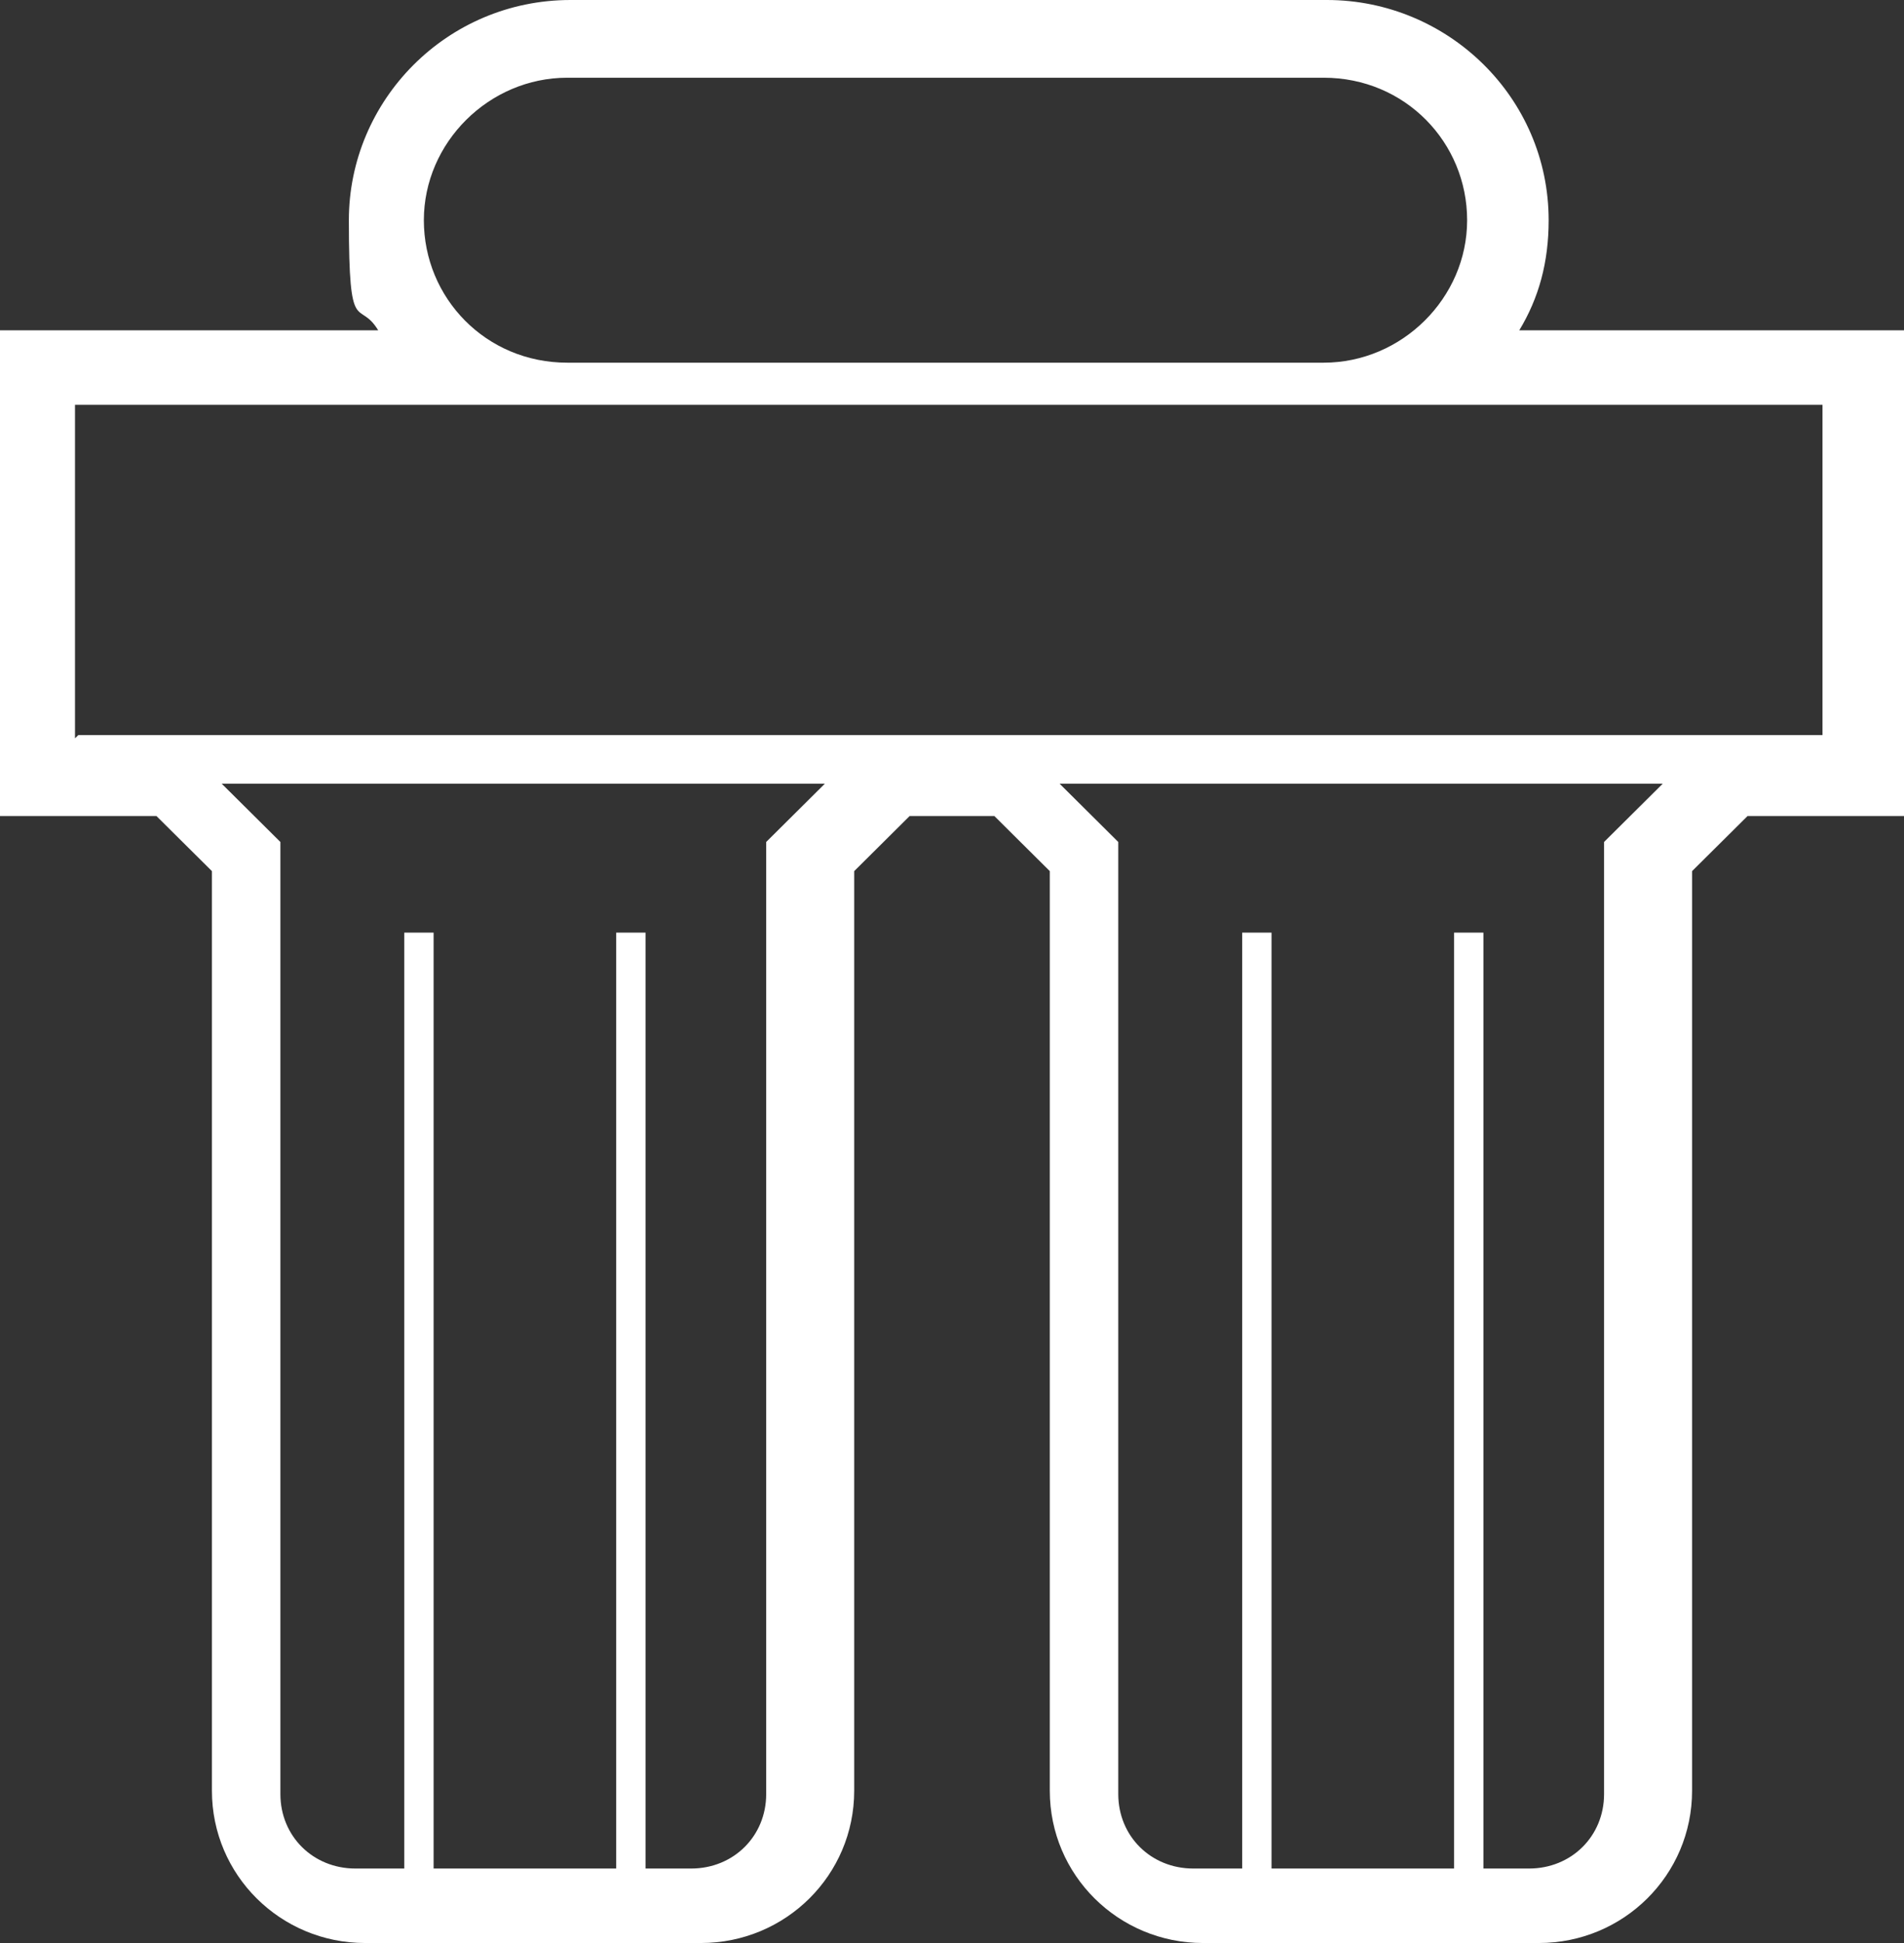 <svg width="49" height="50" viewBox="0 0 49 50" fill="none" xmlns="http://www.w3.org/2000/svg">
<rect x="0" y="0" width="49" height="50" fill="#333333" stroke="none"/>
<path d="M39.099 8.5C39.603 7.667 39.855 6.75 39.855 5.667C39.855 2.5 37.253 0 34.149 0H14.683C11.495 0 8.978 2.583 8.978 5.667C8.978 8.75 9.229 7.667 9.733 8.5H0V21H4.027L5.454 22.417V46.083C5.454 48.25 7.216 50 9.397 50H18.039C20.221 50 21.983 48.25 21.983 46.083V22.417L23.409 21H25.591L27.017 22.417V46.083C27.017 48.25 28.779 50 30.961 50H39.603C41.784 50 43.546 48.25 43.546 46.083V22.417L44.973 21H49V8.5H39.267H39.099ZM39.435 48.083H38.176V24H37.421V48.083H32.723V24H31.968V48.083H30.709C29.618 48.083 28.779 47.25 28.779 46.167V21.667C28.779 21.667 27.185 20.083 27.269 20.167H42.791C42.707 20.25 41.197 21.75 41.281 21.667V46.167C41.281 47.25 40.442 48.083 39.351 48.083H39.435ZM1.93 19V10.417H46.902V18.917C47.574 18.917 21.479 18.917 2.014 18.917L1.93 19ZM17.872 48.083H16.613V24H15.858V48.083H11.159V24H10.404V48.083H9.146C8.055 48.083 7.216 47.25 7.216 46.167V21.667C7.216 21.667 5.622 20.083 5.705 20.167H21.228C21.228 20.167 19.634 21.75 19.718 21.667V46.167C19.718 47.25 18.878 48.083 17.788 48.083H17.872ZM10.908 5.667C10.908 3.667 12.586 2 14.599 2H34.065C36.163 2 37.757 3.667 37.757 5.667C37.757 7.667 36.079 9.333 34.065 9.333H14.599C12.502 9.333 10.908 7.667 10.908 5.667Z" fill="white"/>
</svg>
